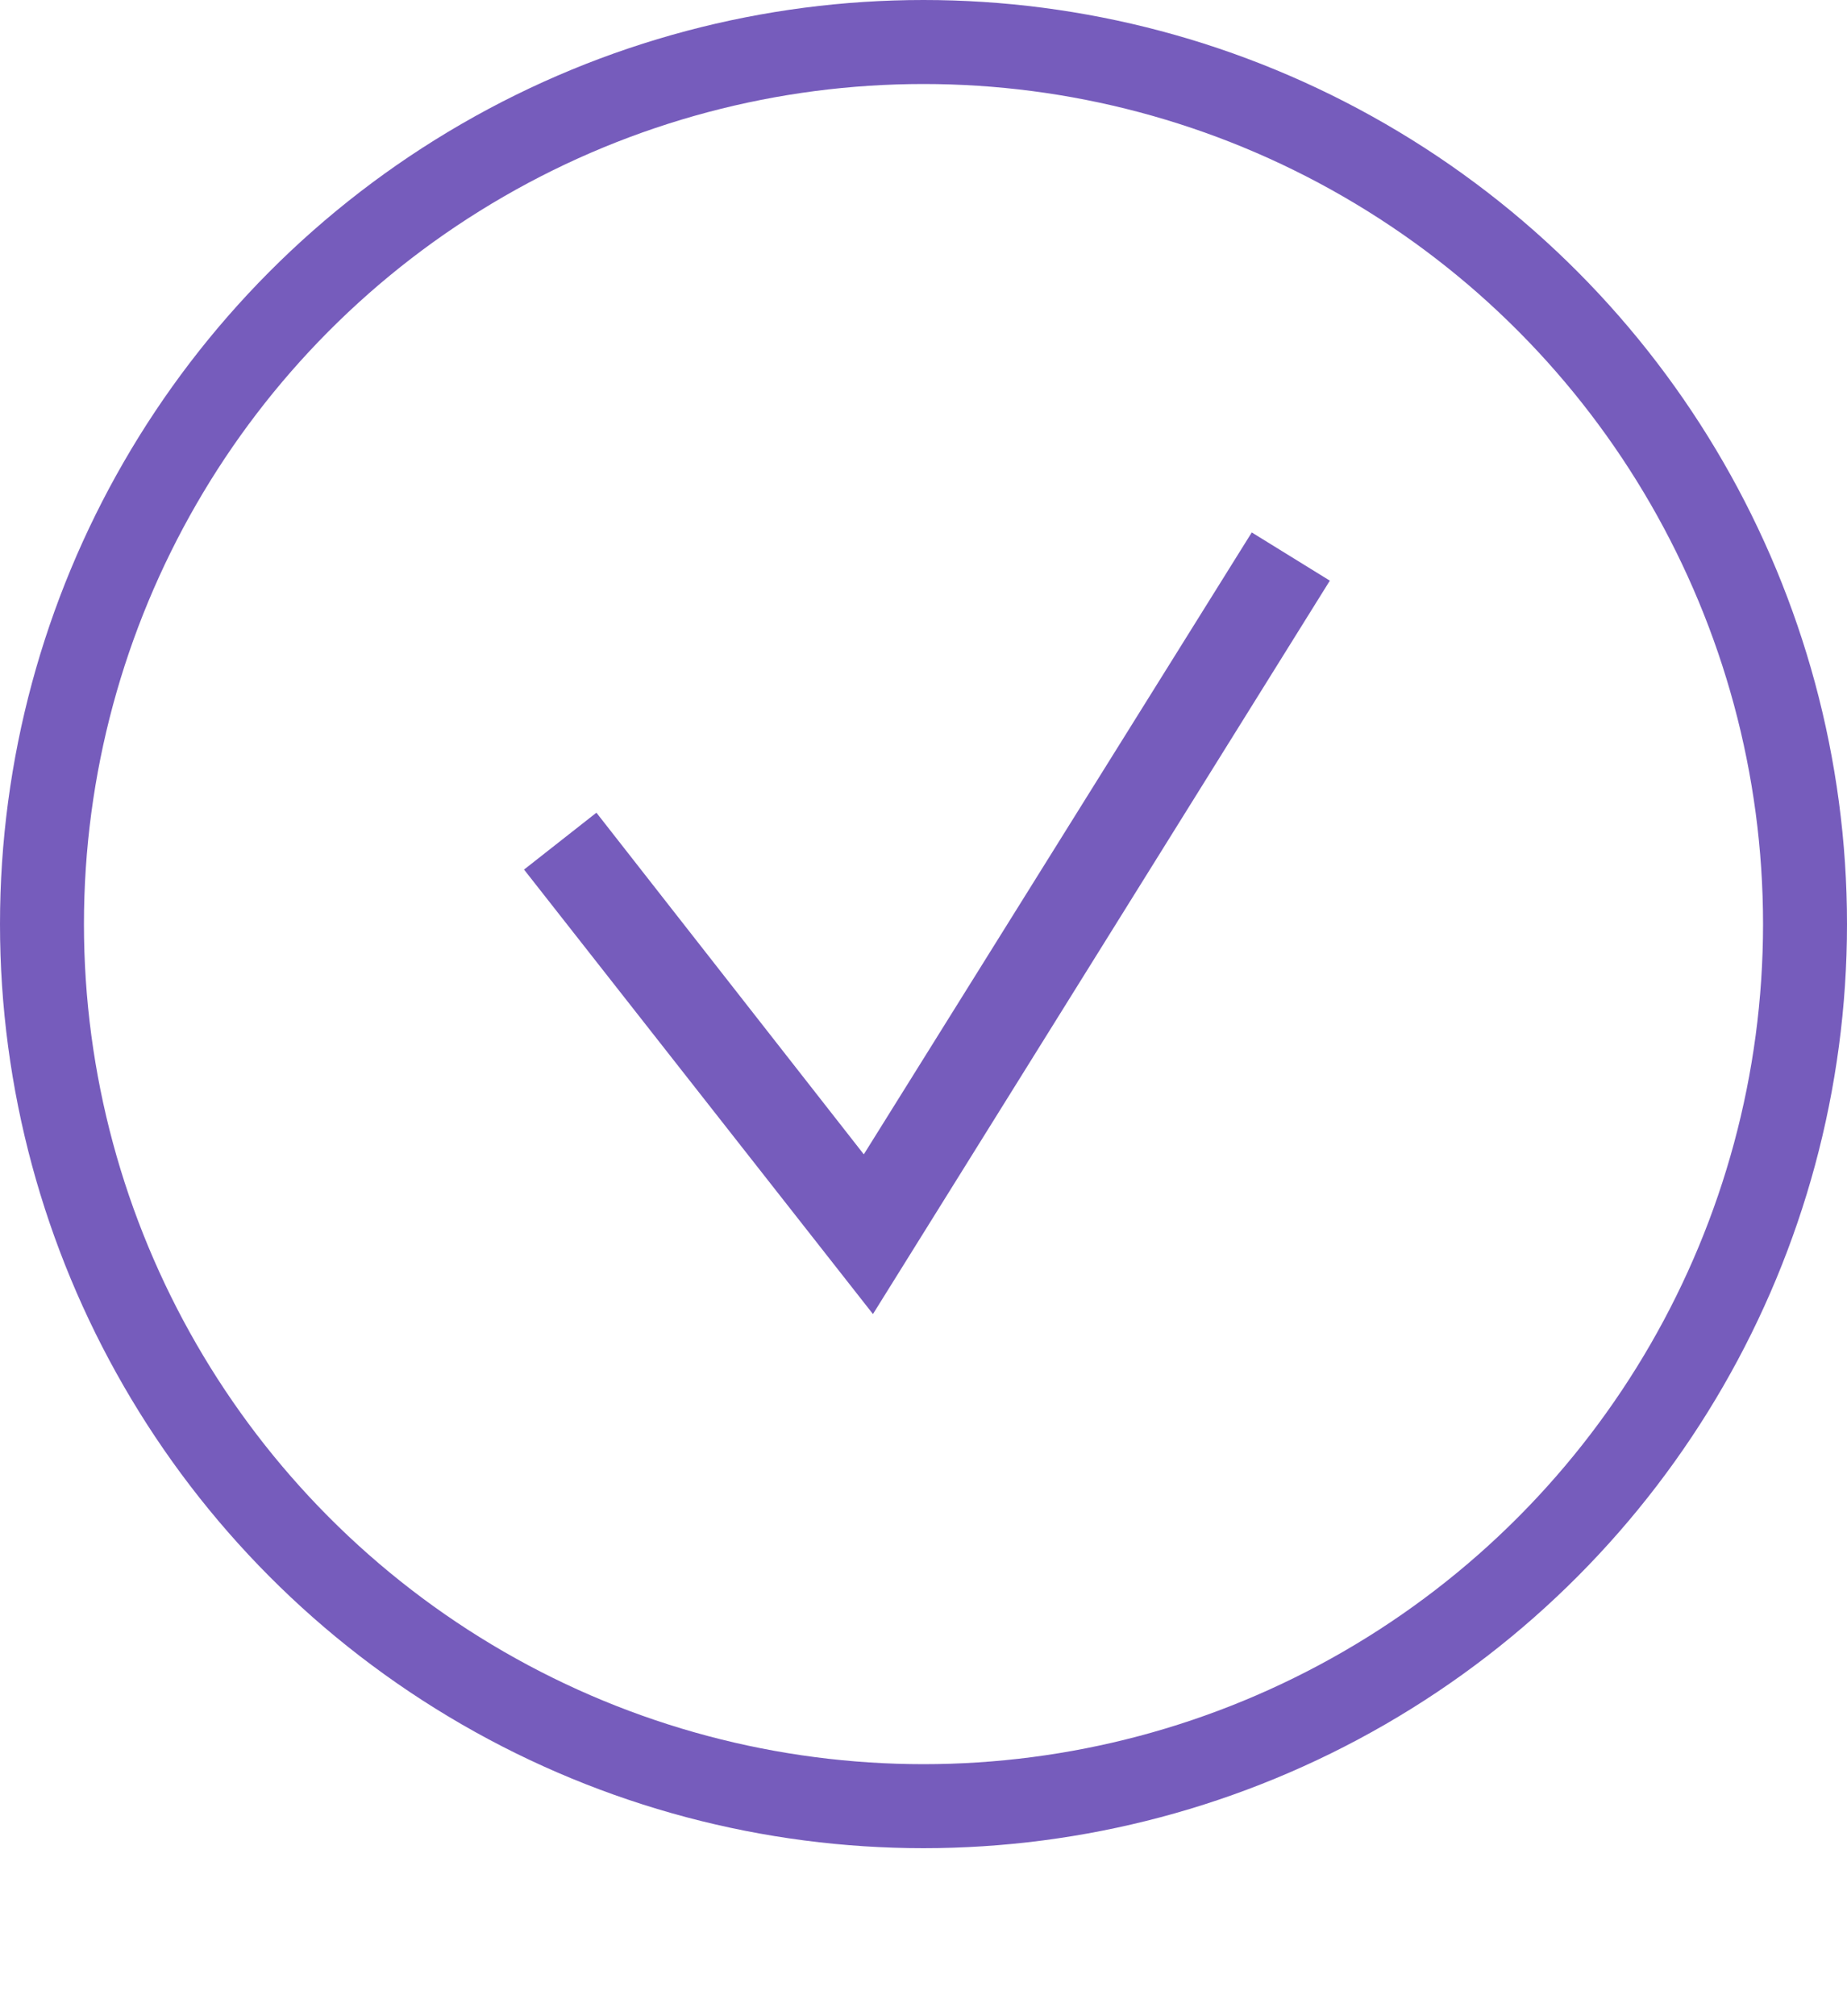 <svg xmlns="http://www.w3.org/2000/svg" width="22" height="24" viewBox="0 0 22 24" fill="none"><path d="M10.398 15.642L15.84 6.912L14.91 6.338L10.289 13.741L7.104 9.674L6.242 10.351L10.398 15.642Z" fill="#765CBC"></path><circle cx="11" cy="11" r="10.5" stroke="#765CBC"></circle></svg>
